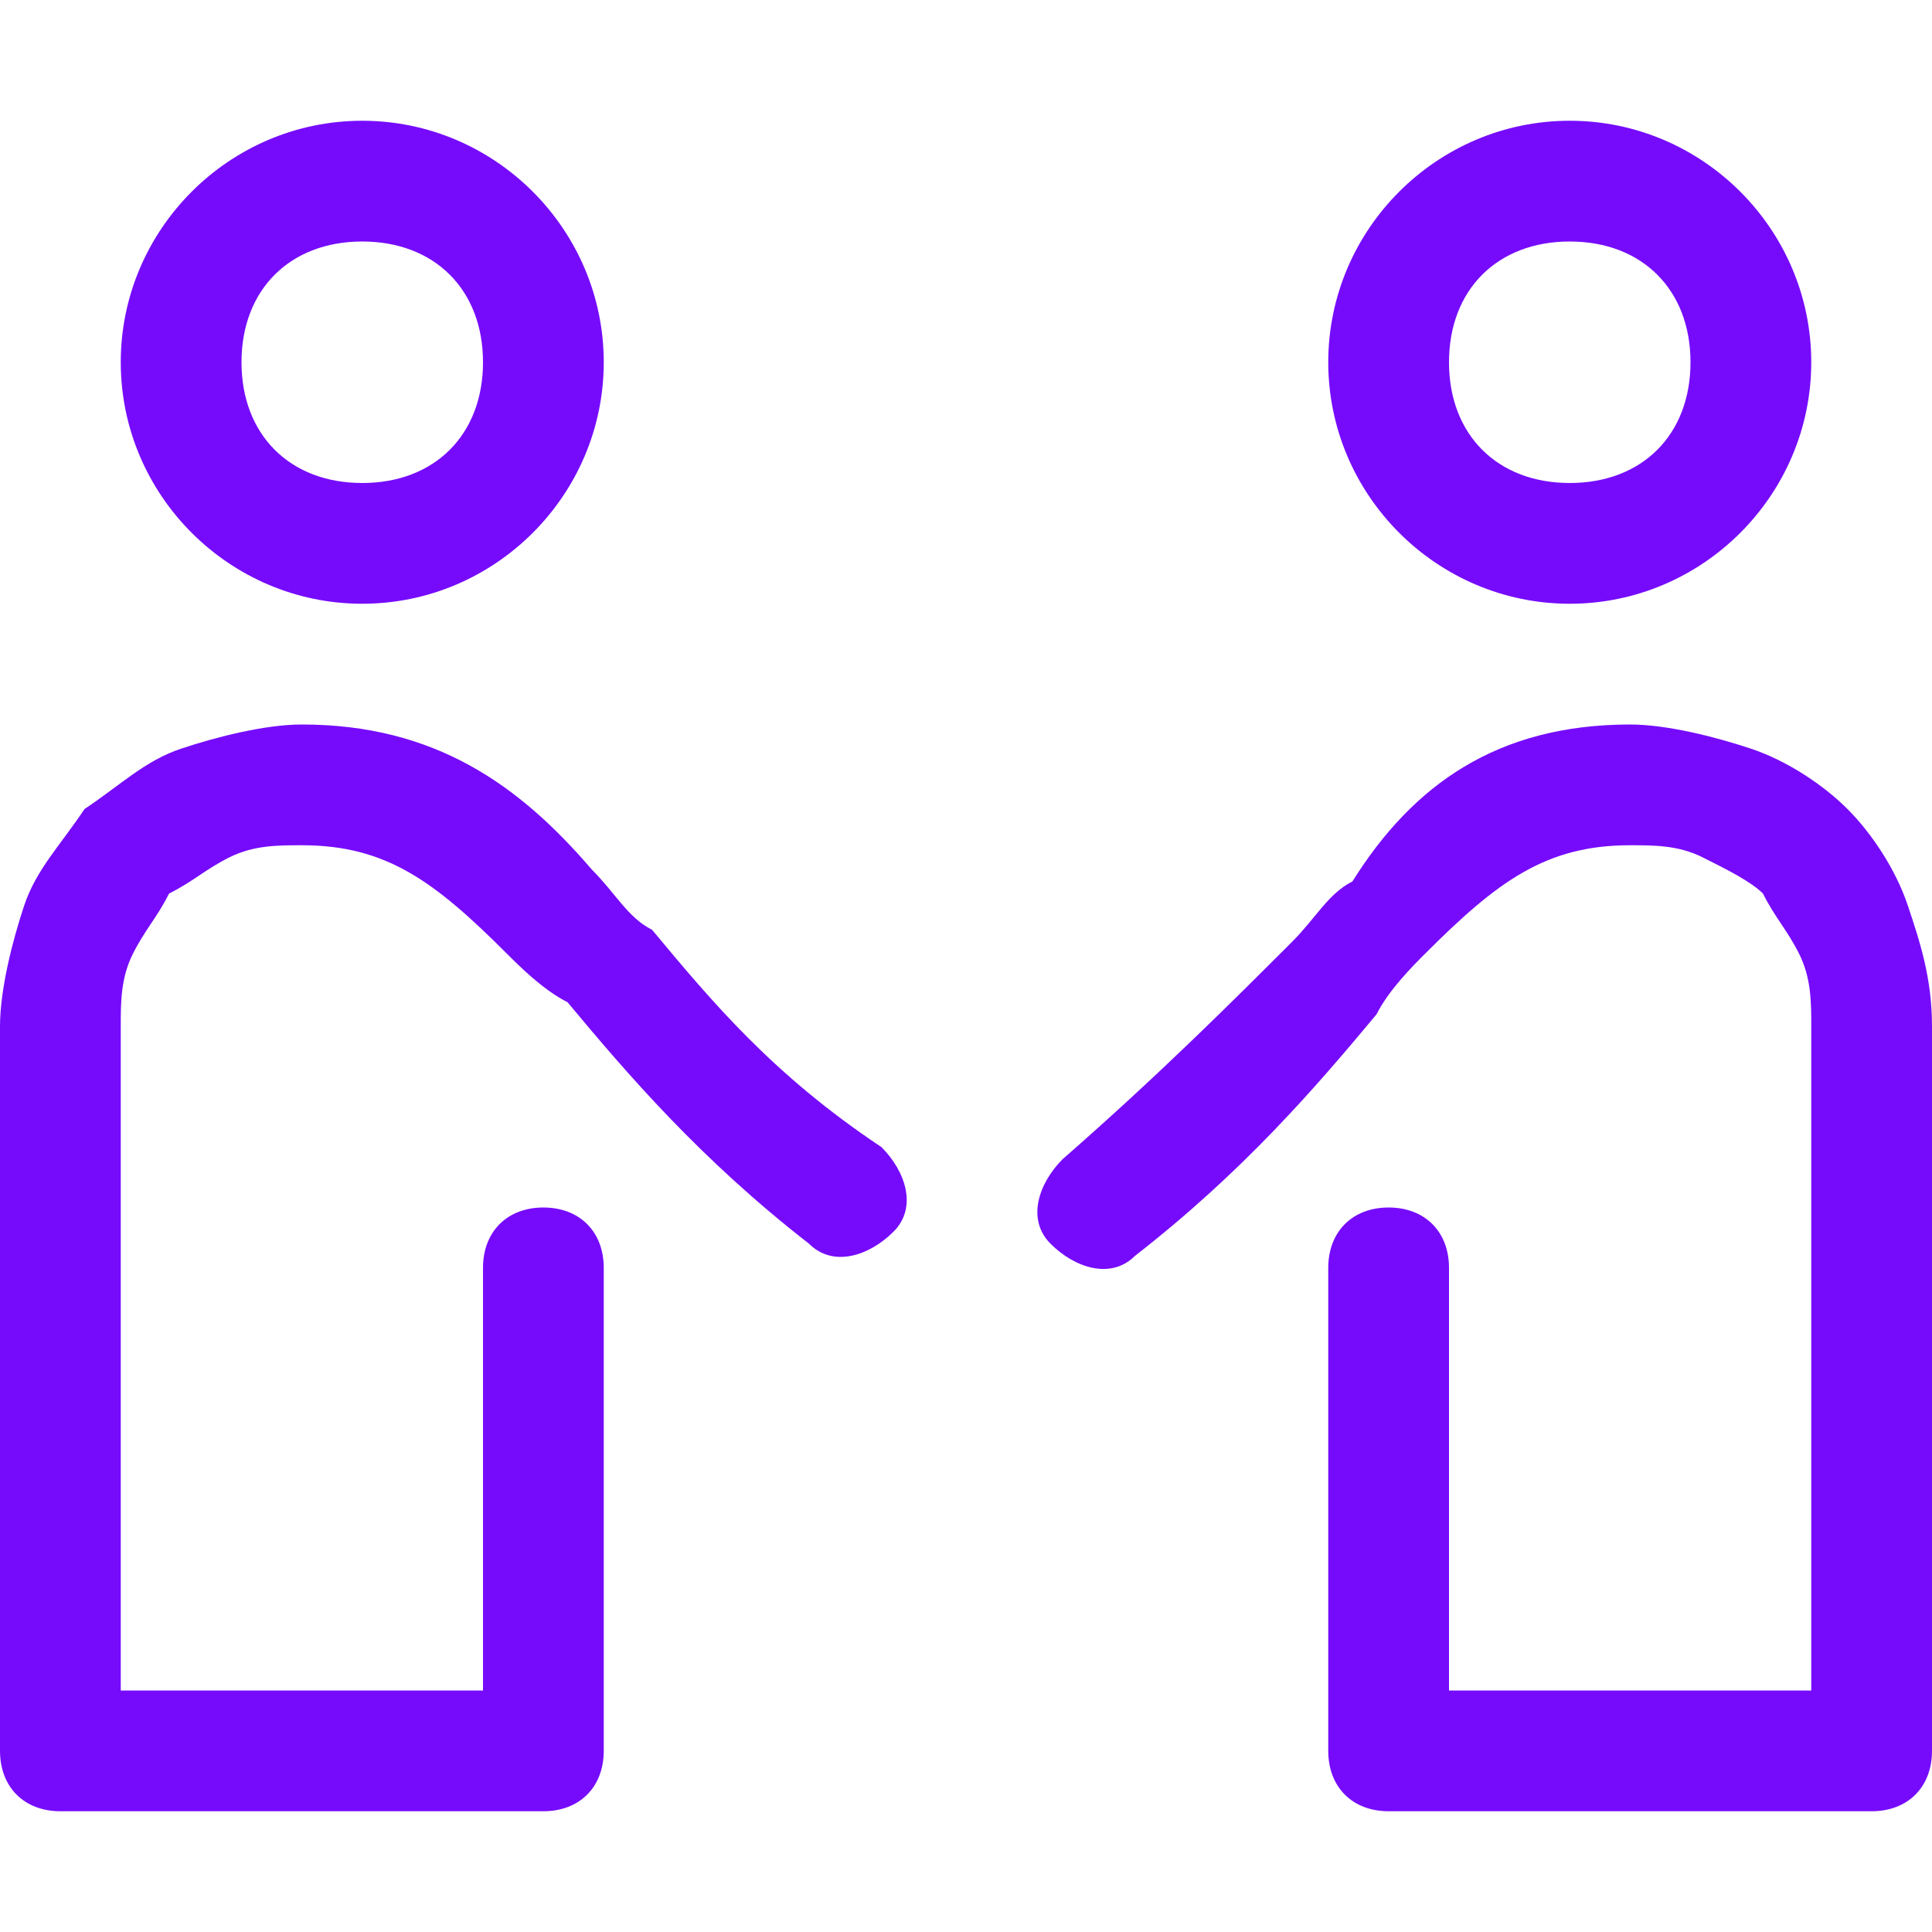 <?xml version="1.0" encoding="utf-8"?>
<!-- Generator: Adobe Illustrator 24.0.2, SVG Export Plug-In . SVG Version: 6.00 Build 0)  -->
<svg version="1.1" id="Layer_1" xmlns="http://www.w3.org/2000/svg" xmlns:xlink="http://www.w3.org/1999/xlink" x="0px" y="0px"
	 viewBox="0 0 16 16" style="enable-background:new 0 0 16 16;" xml:space="preserve">
<style type="text/css">
	.st0{fill:#760BFC;}
</style>
<g>
	<g>
		<path class="st0" d="M3,2C2.4,2,2,2.4,2,3s0.4,1,1,1s1-0.4,1-1S3.6,2,3,2z M1,3c0-1.1,0.9-2,2-2s2,0.9,2,2S4.1,5,3,5S1,4.1,1,3z"
			/>
		<path class="st0" d="M2.5,7C2.3,7,2.1,7,1.9,7.1S1.6,7.3,1.4,7.4C1.3,7.6,1.2,7.7,1.1,7.9S1,8.3,1,8.5l0,0V14h3v-3.5
			C4,10.2,4.2,10,4.5,10S5,10.2,5,10.5v4C5,14.8,4.8,15,4.5,15h-4C0.2,15,0,14.8,0,14.5v-6c0-0.3,0.1-0.7,0.2-1S0.5,7,0.7,6.7
			C1,6.5,1.2,6.3,1.5,6.2C1.8,6.1,2.2,6,2.5,6c1.1,0,1.8,0.5,2.4,1.2c0.2,0.2,0.3,0.4,0.5,0.5c0.5,0.6,1,1.2,1.9,1.8
			c0.2,0.2,0.3,0.5,0.1,0.7c-0.2,0.2-0.5,0.3-0.7,0.1c-0.9-0.7-1.5-1.4-2-2C4.5,8.2,4.3,8,4.2,7.9C3.6,7.3,3.2,7,2.5,7L2.5,7z"/>
		<path class="st0" d="M13.5,6c0.3,0,0.7,0.1,1,0.2s0.6,0.3,0.8,0.5s0.4,0.5,0.5,0.8s0.2,0.6,0.2,1v6c0,0.3-0.2,0.5-0.5,0.5h-4
			c-0.3,0-0.5-0.2-0.5-0.5v-4c0-0.3,0.2-0.5,0.5-0.5s0.5,0.2,0.5,0.5V14h3V8.5l0,0c0-0.2,0-0.4-0.1-0.6c-0.1-0.2-0.2-0.3-0.3-0.5
			c-0.1-0.1-0.3-0.2-0.5-0.3C13.9,7,13.7,7,13.5,7l0,0c-0.7,0-1.1,0.3-1.7,0.9c-0.1,0.1-0.3,0.3-0.4,0.5c-0.5,0.6-1.1,1.3-2,2
			c-0.2,0.2-0.5,0.1-0.7-0.1c-0.2-0.2-0.1-0.5,0.1-0.7c0.8-0.7,1.4-1.3,1.9-1.8c0.2-0.2,0.3-0.4,0.5-0.5C11.7,6.5,12.4,6,13.5,6z"/>
		<path class="st0" d="M13,2c-0.6,0-1,0.4-1,1s0.4,1,1,1s1-0.4,1-1S13.6,2,13,2z M11,3c0-1.1,0.9-2,2-2s2,0.9,2,2s-0.9,2-2,2
			S11,4.1,11,3z"/>
	</g>
</g>
</svg>

